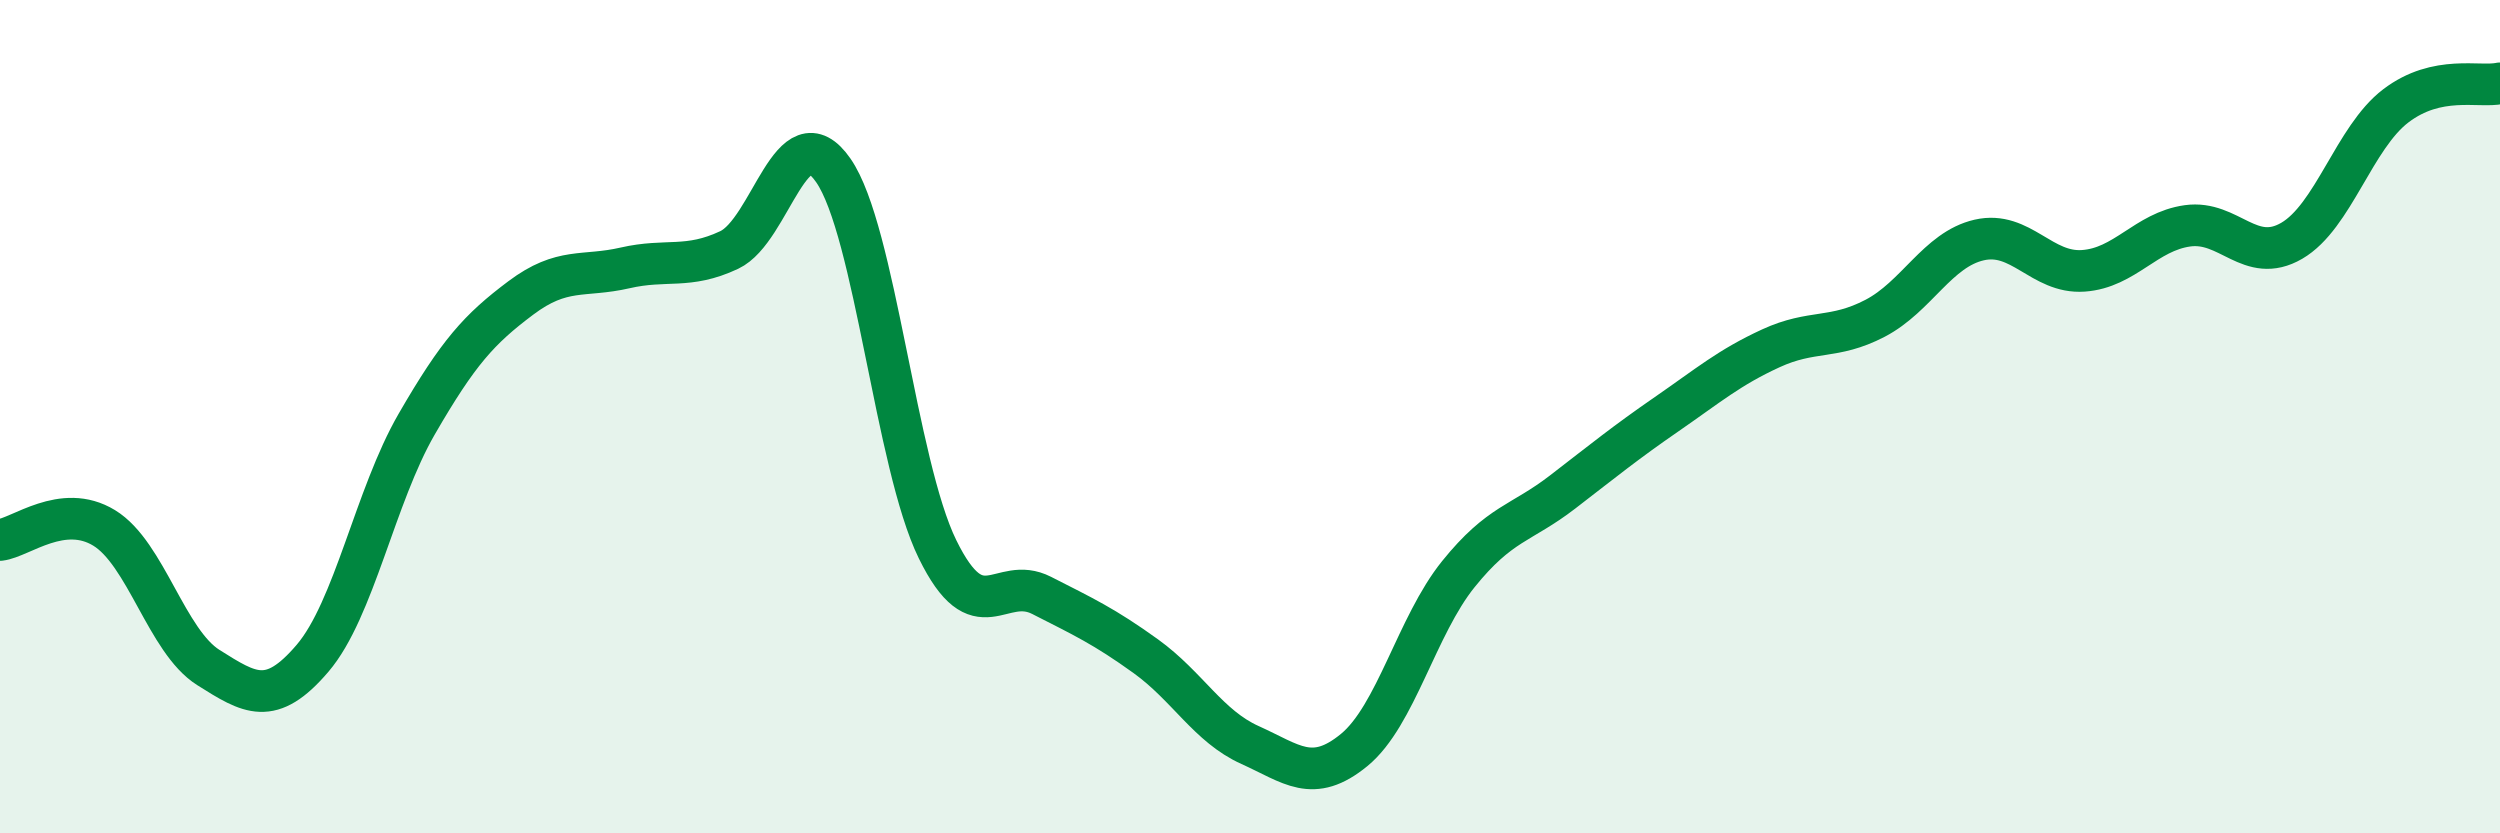 
    <svg width="60" height="20" viewBox="0 0 60 20" xmlns="http://www.w3.org/2000/svg">
      <path
        d="M 0,12.96 C 0.5,12.9 1.5,12.06 2.5,12.67 C 3.5,13.28 4,15.39 5,16.02 C 6,16.65 6.5,16.97 7.5,15.8 C 8.5,14.63 9,11.91 10,10.18 C 11,8.45 11.5,7.9 12.5,7.15 C 13.5,6.4 14,6.66 15,6.43 C 16,6.2 16.5,6.47 17.5,6 C 18.5,5.53 19,2.65 20,4.09 C 21,5.53 21.5,11.14 22.5,13.18 C 23.5,15.22 24,13.78 25,14.29 C 26,14.8 26.5,15.03 27.5,15.75 C 28.5,16.47 29,17.43 30,17.88 C 31,18.33 31.5,18.82 32.5,18 C 33.5,17.18 34,15.02 35,13.78 C 36,12.54 36.5,12.58 37.5,11.81 C 38.5,11.04 39,10.63 40,9.94 C 41,9.25 41.5,8.82 42.5,8.36 C 43.5,7.9 44,8.16 45,7.64 C 46,7.12 46.5,5.99 47.5,5.76 C 48.5,5.53 49,6.57 50,6.5 C 51,6.43 51.5,5.56 52.5,5.42 C 53.5,5.28 54,6.36 55,5.78 C 56,5.2 56.5,3.3 57.5,2.54 C 58.5,1.78 59.5,2.11 60,2L60 20L0 20Z"
        fill="#008740"
        opacity="0.1"
        stroke-linecap="round"
        stroke-linejoin="round"
      />
      <path
        d="M 0,12.96 C 0.5,12.9 1.5,12.06 2.5,12.67 C 3.5,13.28 4,15.39 5,16.02 C 6,16.65 6.5,16.97 7.5,15.8 C 8.5,14.63 9,11.91 10,10.18 C 11,8.45 11.5,7.9 12.5,7.15 C 13.5,6.4 14,6.66 15,6.43 C 16,6.2 16.5,6.47 17.5,6 C 18.5,5.53 19,2.65 20,4.09 C 21,5.53 21.5,11.14 22.5,13.18 C 23.5,15.22 24,13.78 25,14.29 C 26,14.8 26.5,15.03 27.5,15.75 C 28.5,16.47 29,17.43 30,17.88 C 31,18.33 31.5,18.82 32.5,18 C 33.5,17.18 34,15.02 35,13.78 C 36,12.54 36.5,12.58 37.5,11.81 C 38.5,11.04 39,10.63 40,9.94 C 41,9.25 41.5,8.82 42.5,8.36 C 43.5,7.9 44,8.16 45,7.64 C 46,7.12 46.5,5.99 47.5,5.76 C 48.5,5.53 49,6.57 50,6.5 C 51,6.43 51.5,5.56 52.5,5.42 C 53.5,5.28 54,6.36 55,5.78 C 56,5.2 56.5,3.3 57.5,2.54 C 58.5,1.78 59.5,2.11 60,2"
        stroke="#008740"
        stroke-width="1"
        fill="none"
        stroke-linecap="round"
        stroke-linejoin="round"
      />
    </svg>
  